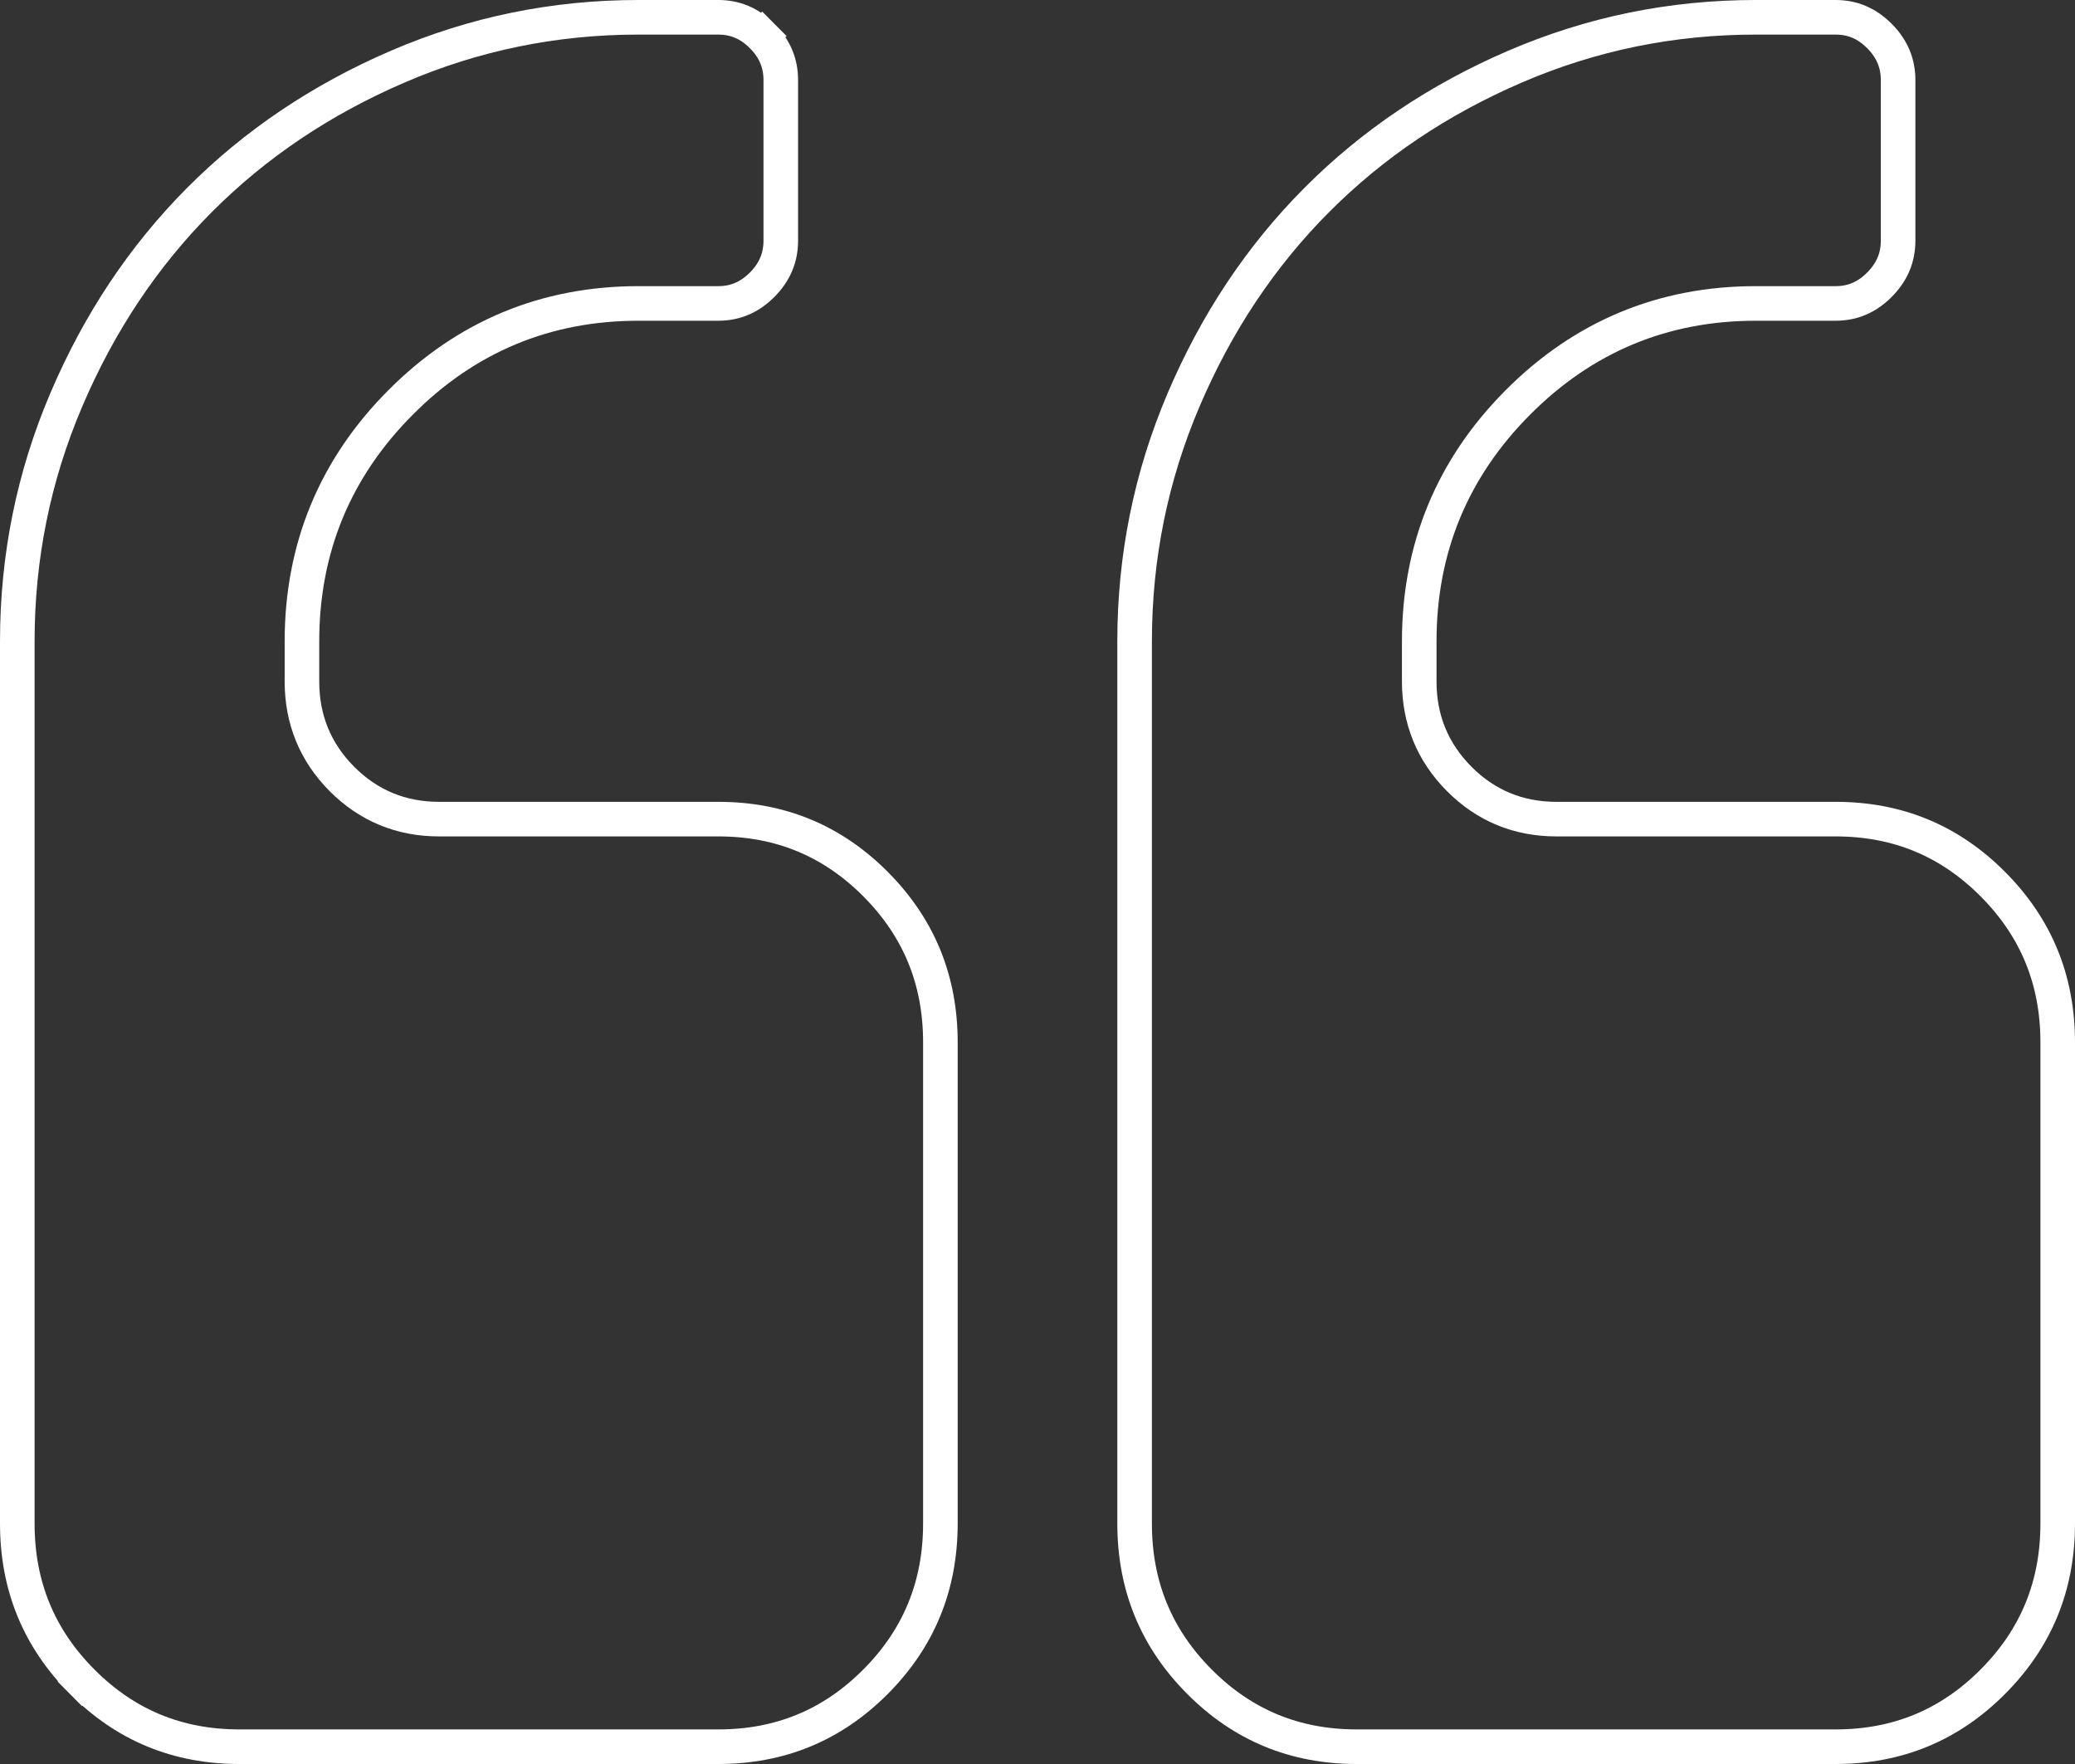 <svg xmlns="http://www.w3.org/2000/svg" width="60" height="51" viewBox="0 0 60 51" fill="none"><rect x="0" y="0" width="60" height="51" fill="#333333" stroke="none"/><path d="M22.038 1.041L22.392 0.688L22.038 1.041C22.404 1.409 22.577 1.827 22.577 2.318V6.955C22.577 7.446 22.404 7.863 22.038 8.232C21.671 8.6 21.256 8.773 20.769 8.773H18.462C15.78 8.773 13.477 9.732 11.581 11.637C9.684 13.541 8.731 15.854 8.731 18.546V19.704C8.731 20.801 9.118 21.749 9.886 22.52C10.654 23.292 11.599 23.682 12.692 23.682H20.769C22.561 23.682 24.067 24.306 25.319 25.563C26.57 26.82 27.192 28.335 27.192 30.136V44.045C27.192 45.847 26.57 47.362 25.319 48.619C24.067 49.876 22.561 50.5 20.769 50.5H6.923C5.132 50.5 3.625 49.876 2.374 48.619L2.019 48.972L2.374 48.619C1.122 47.362 0.5 45.847 0.5 44.045V18.546C0.5 16.101 0.973 13.771 1.92 11.552C2.87 9.325 4.152 7.405 5.763 5.786C7.374 4.167 9.286 2.88 11.502 1.926C13.71 0.975 16.029 0.5 18.462 0.5H20.769C21.256 0.5 21.671 0.673 22.038 1.041ZM59.5 30.136V44.045C59.5 45.847 58.878 47.362 57.626 48.619C56.375 49.876 54.868 50.5 53.077 50.5H39.231C37.44 50.5 35.933 49.876 34.681 48.619C33.43 47.362 32.808 45.847 32.808 44.045V18.546C32.808 16.101 33.281 13.771 34.228 11.552C35.178 9.325 36.459 7.405 38.071 5.786C39.682 4.167 41.593 2.88 43.809 1.926C46.018 0.975 48.337 0.5 50.769 0.5H53.077C53.564 0.5 53.978 0.673 54.345 1.041C54.712 1.409 54.885 1.827 54.885 2.318V6.955C54.885 7.446 54.712 7.863 54.345 8.232C53.978 8.6 53.564 8.773 53.077 8.773H50.769C48.088 8.773 45.785 9.732 43.888 11.637C41.992 13.541 41.038 15.854 41.038 18.546V19.704C41.038 20.801 41.426 21.749 42.194 22.52C42.962 23.292 43.907 23.682 45 23.682H53.077C54.868 23.682 56.375 24.306 57.626 25.563C58.878 26.82 59.5 28.335 59.5 30.136Z" stroke="white"></path></svg>